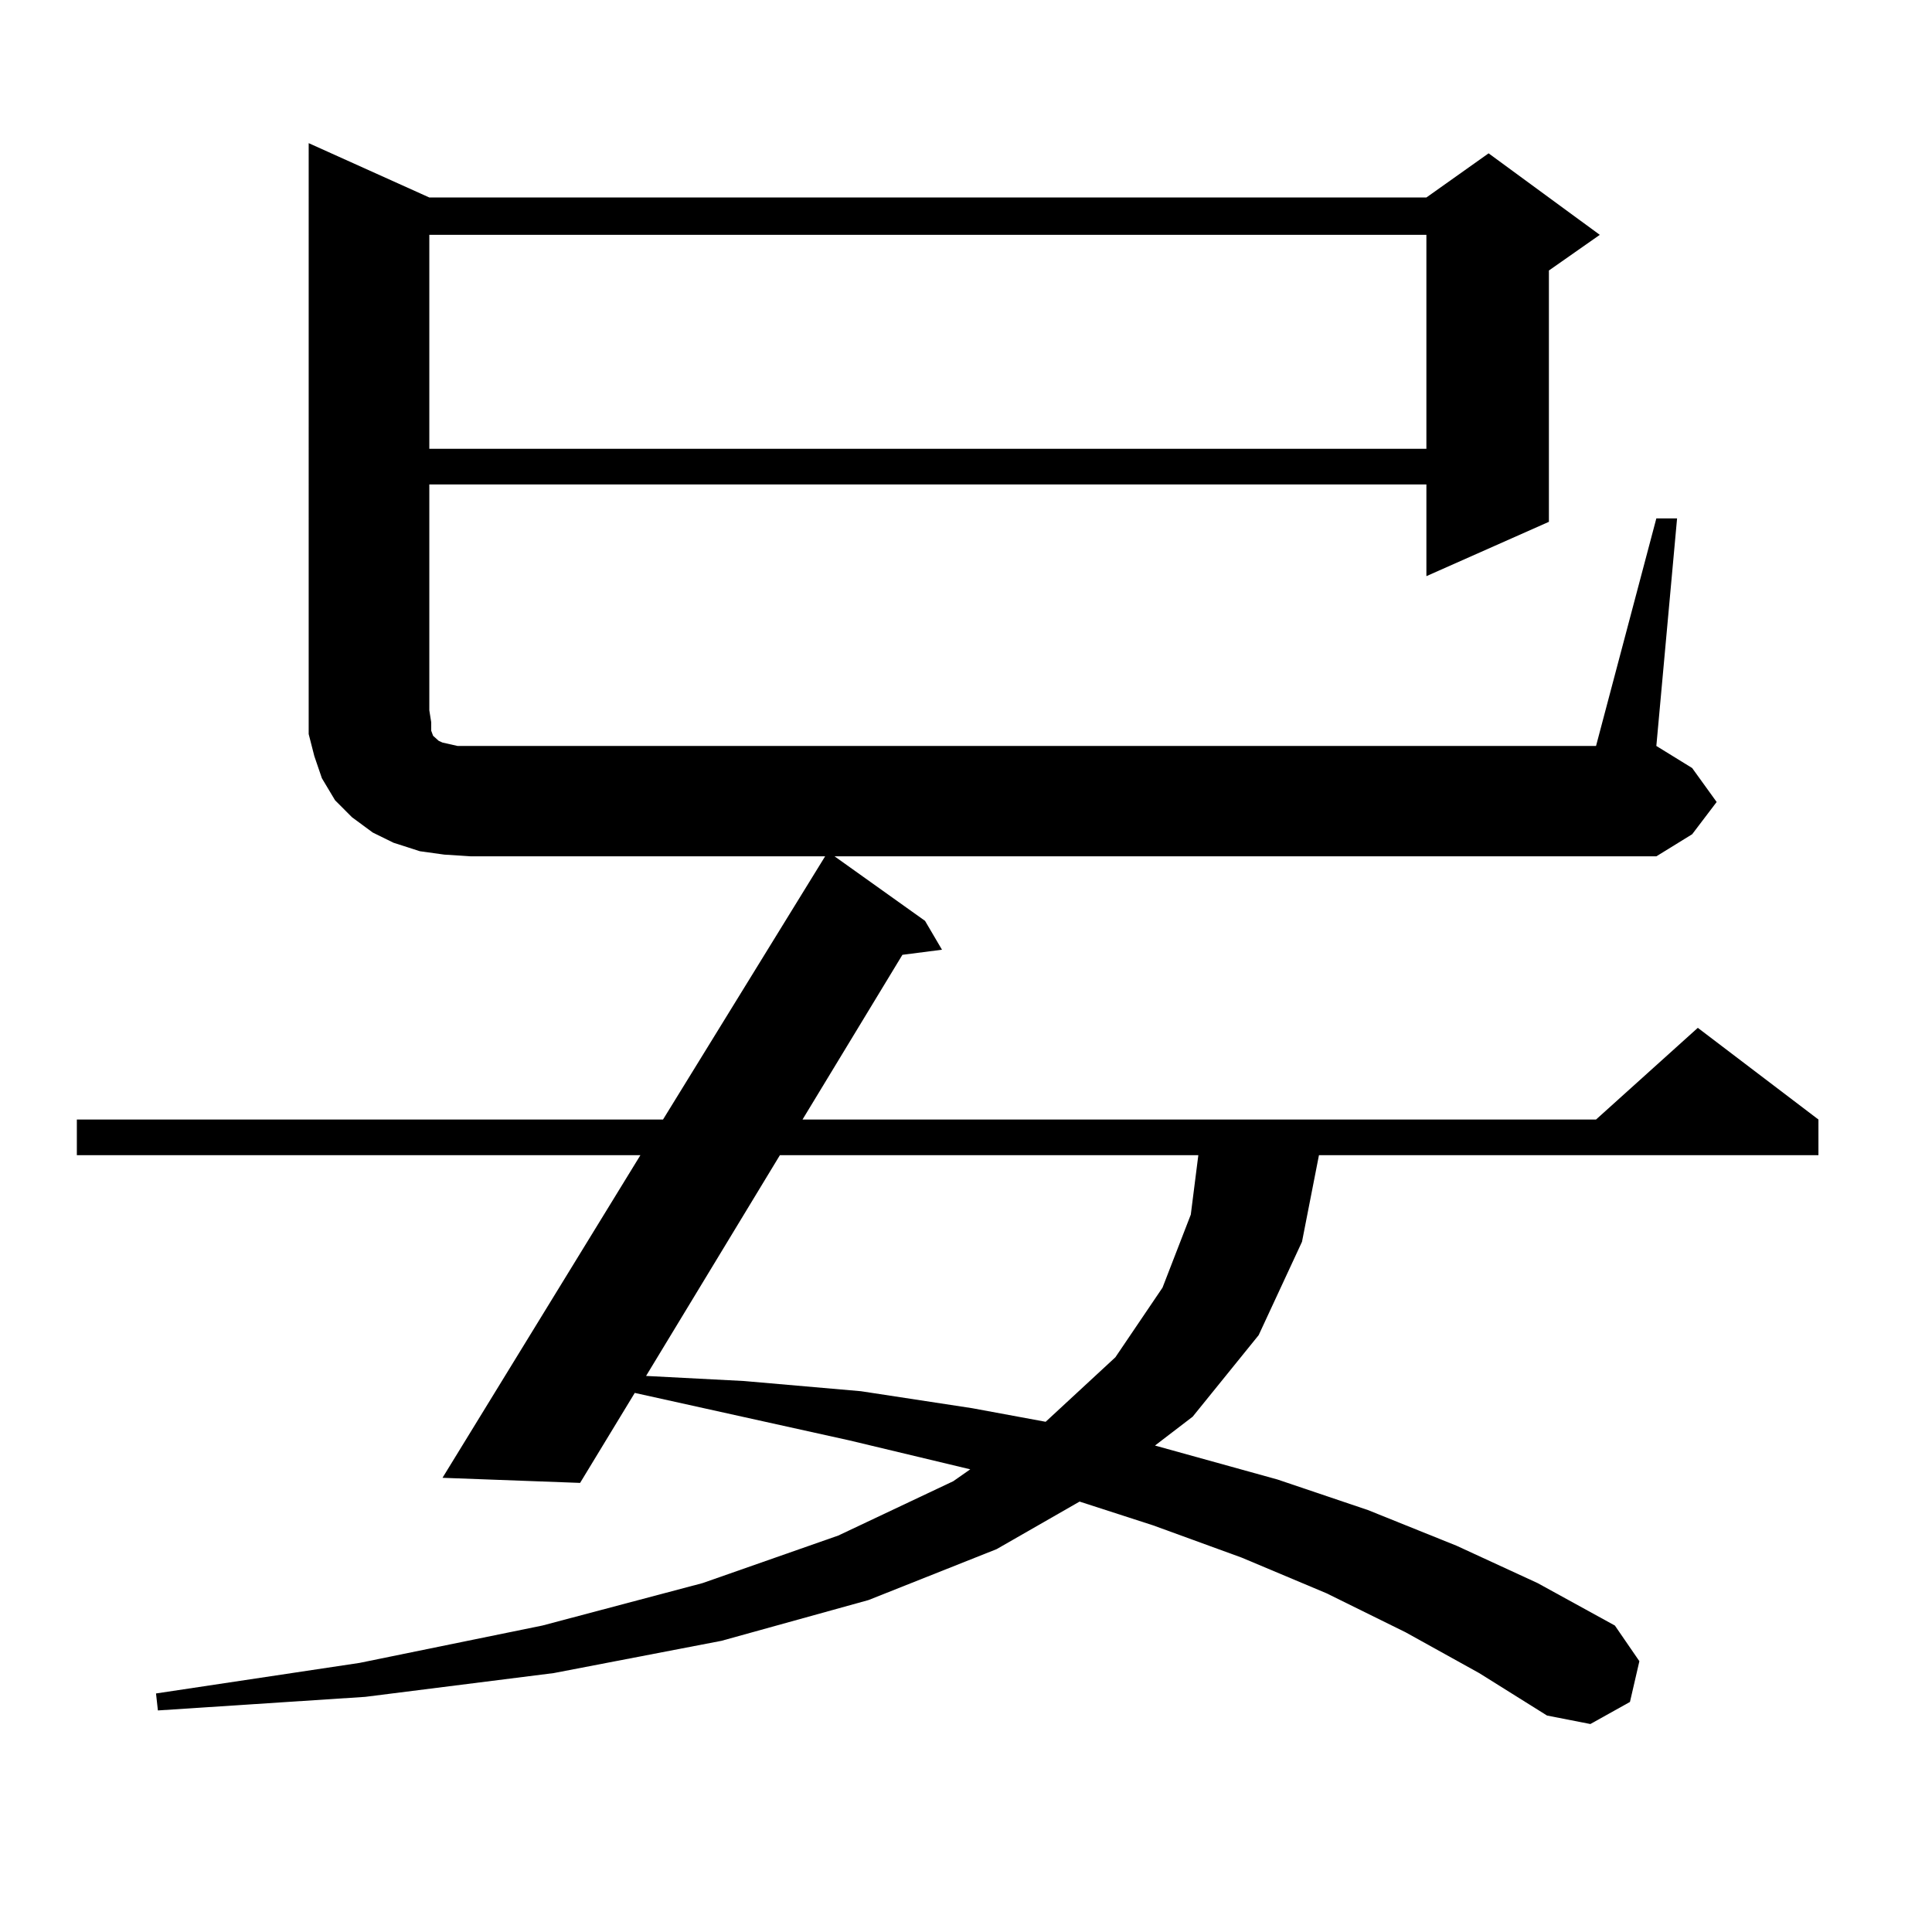 <?xml version="1.0" encoding="utf-8"?>
<!-- Generator: Adobe Illustrator 16.0.0, SVG Export Plug-In . SVG Version: 6.00 Build 0)  -->
<!DOCTYPE svg PUBLIC "-//W3C//DTD SVG 1.1//EN" "http://www.w3.org/Graphics/SVG/1.1/DTD/svg11.dtd">
<svg version="1.1" id="图层_1" xmlns="http://www.w3.org/2000/svg" xmlns:xlink="http://www.w3.org/1999/xlink" x="0px" y="0px"
	 width="1000px" height="1000px" viewBox="0 0 1000 1000" enable-background="new 0 0 1000 1000" xml:space="preserve">
<path d="M857.32,268.332h10.731L857.32,386.105l18.536,11.426l12.683,17.578l-12.683,16.699l-18.536,11.426H431.965l46.828,33.398
	l8.78,14.941l-20.487,2.637l-51.706,85.254h410.722l52.682-47.461l62.438,47.461v18.457H682.69l-8.78,44.824l-22.438,48.34
	l-34.146,42.188l-19.512,14.941l63.413,17.578l46.828,15.82l45.853,18.457l41.95,19.336l39.999,21.973l12.683,18.457l-4.878,21.094
	l-20.487,11.426l-22.438-4.395l-35.121-21.973l-38.048-21.094l-40.975-20.215l-43.901-18.457l-45.853-16.699l-38.048-12.305
	l-42.926,24.609l-66.34,26.367l-76.096,21.094l-86.827,16.699l-97.559,12.305l-107.314,7.031l-0.976-8.789l105.363-15.82
	l94.632-19.336l82.925-21.973l70.242-24.609l59.511-28.125l8.78-6.152l-62.438-14.941l-111.217-24.609l-28.292,46.582l-71.218-2.637
	l102.437-166.992h-291.7v-18.457h303.407l83.9-136.23h-183.41l-13.658-0.879l-12.683-1.758l-13.658-4.395l-10.731-5.273
	l-10.731-7.91l-8.78-8.789l-6.829-11.426l-3.902-11.426l-2.927-11.426v-12.305V74.094l62.438,28.125h516.085l32.194-22.852
	l57.56,42.188l-26.341,18.457V270.09l-63.413,28.125v-47.461H222.214v116.895l0.976,6.152v4.395l0.976,2.637l1.951,1.758
	l0.976,0.879l1.951,0.879l3.902,0.879l3.902,0.879h589.254L857.32,268.332z M222.214,121.555v110.742h516.085V121.555H222.214z
	 M403.673,597.922L334.406,712.18l50.73,2.637l60.486,5.273l57.56,8.789l38.048,7.031l36.097-33.398l24.39-36.035l14.634-37.793
	l3.902-30.762H403.673z"/>
</svg>

